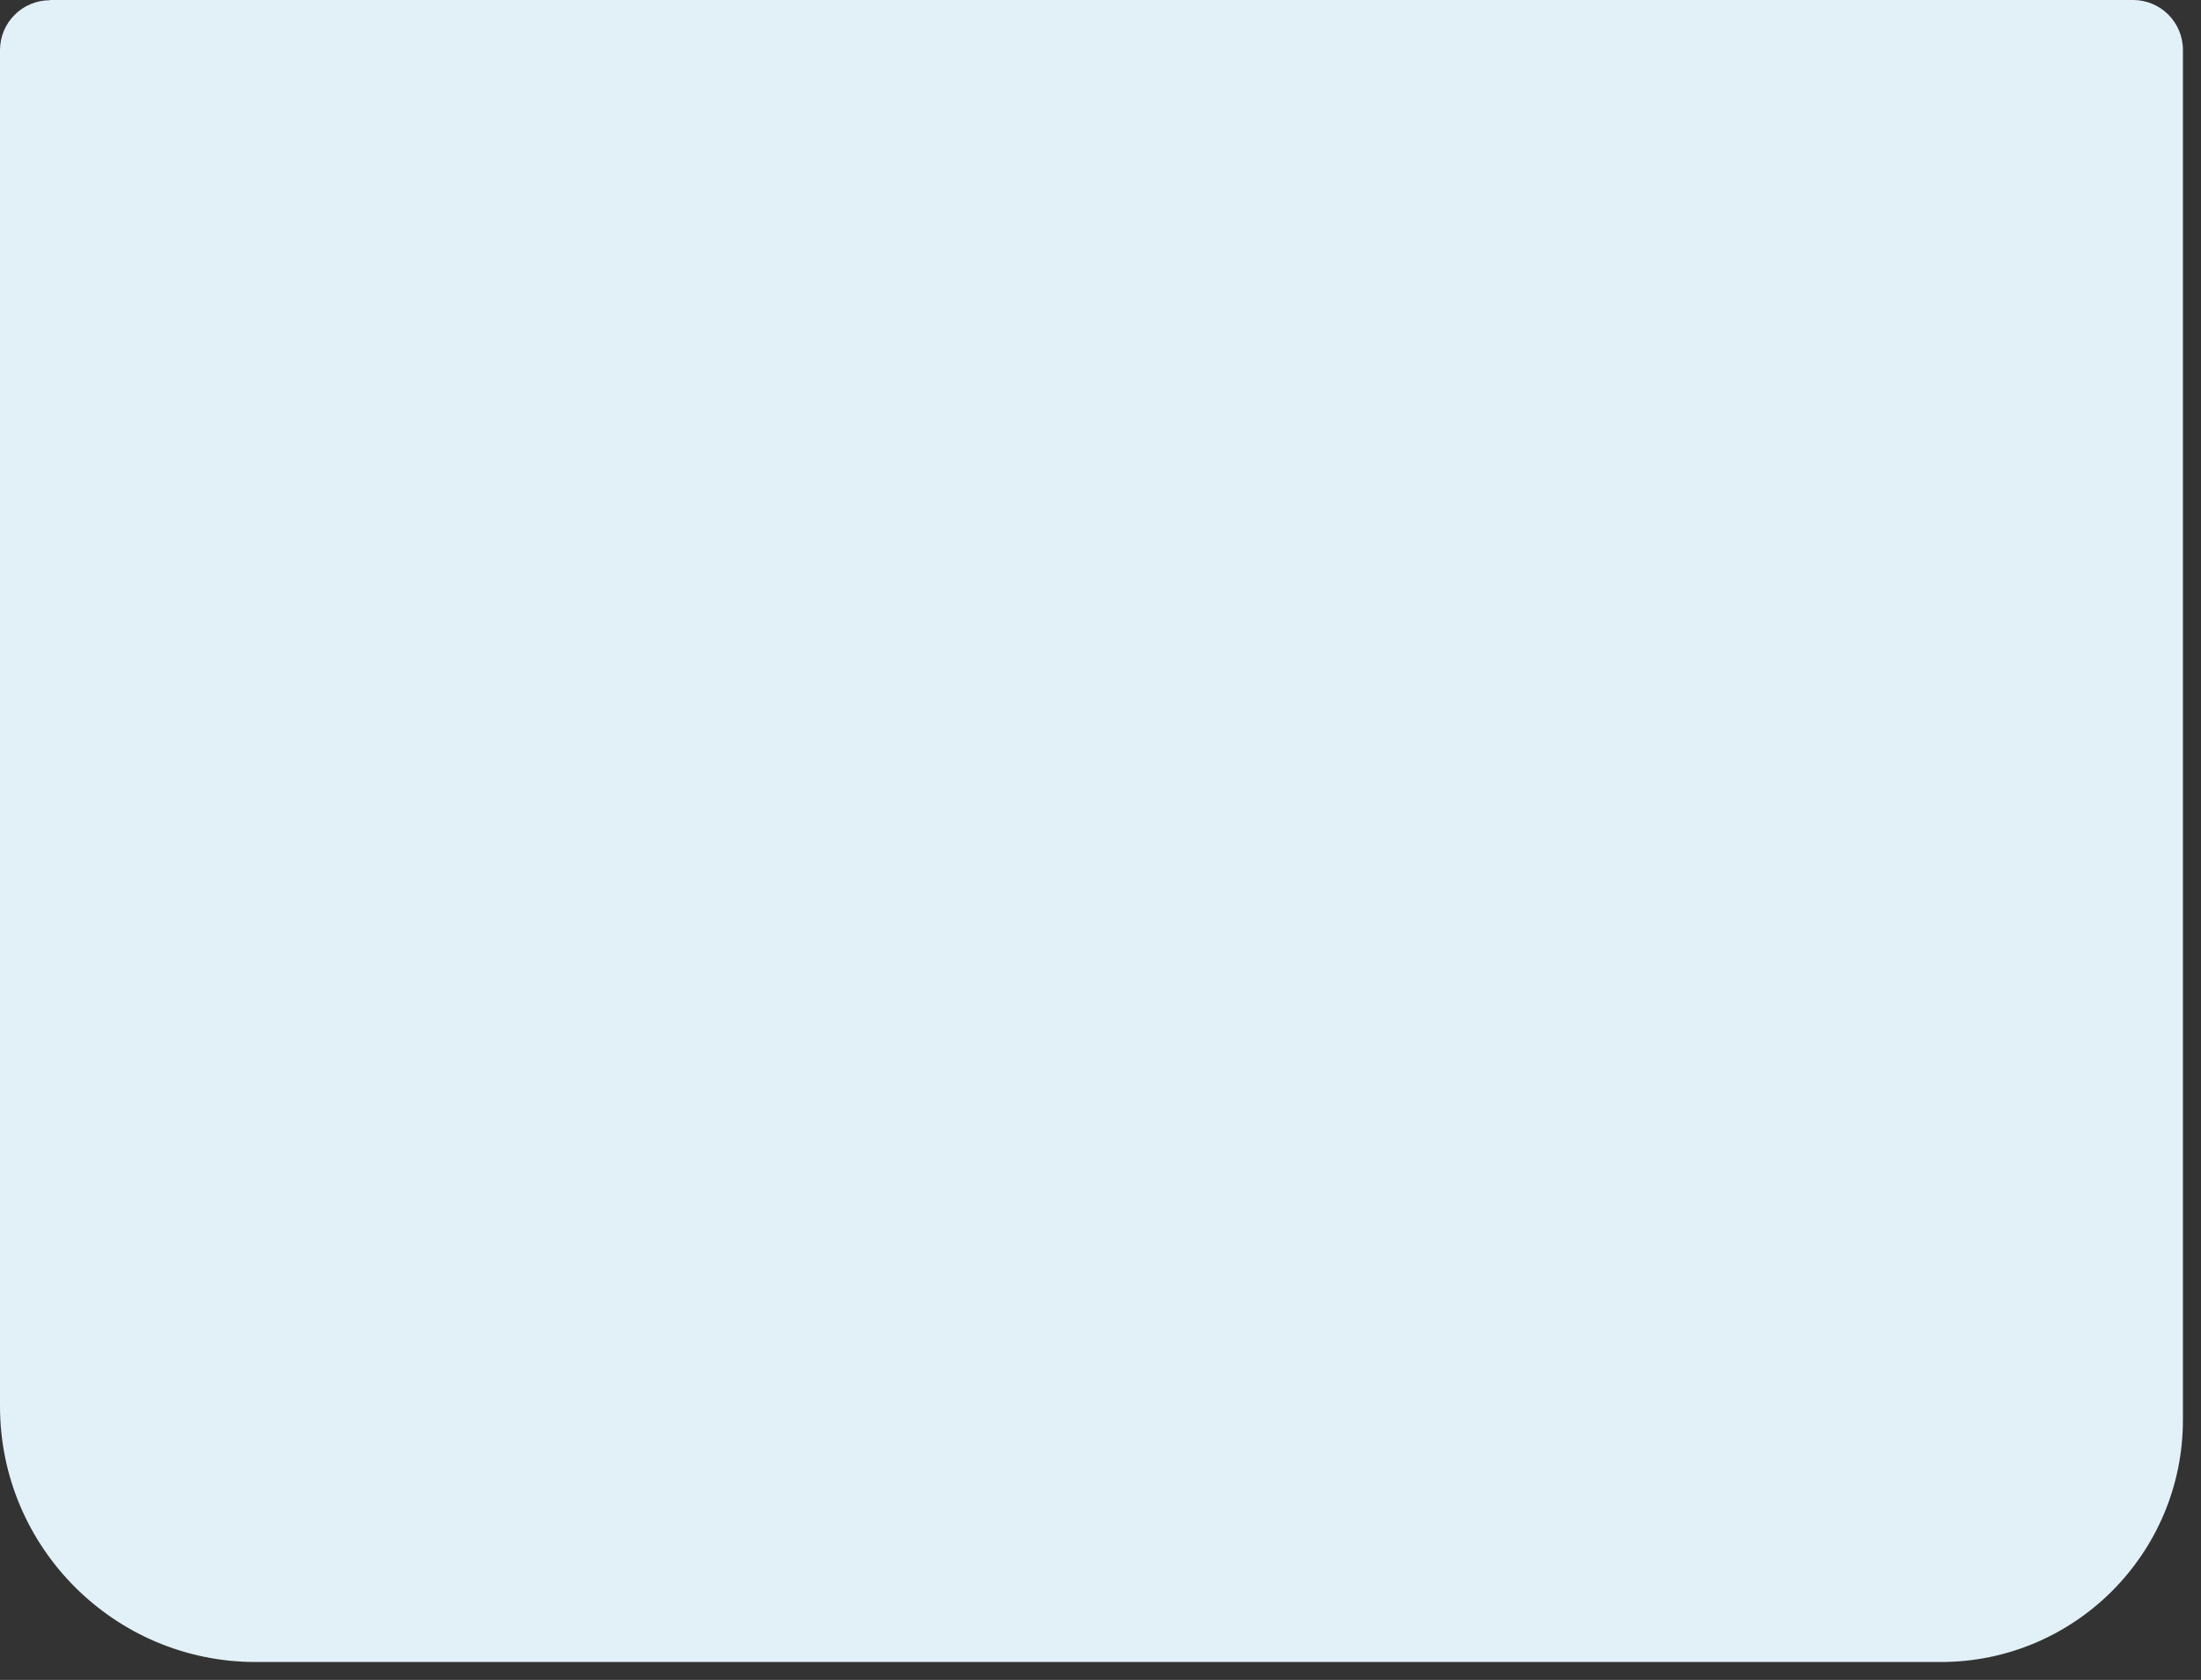 <?xml version="1.0" encoding="utf-8"?>
<svg xmlns="http://www.w3.org/2000/svg" fill="none" height="100%" overflow="visible" preserveAspectRatio="none" style="display: block;" viewBox="0 0 38 29" width="100%">
<rect x="0" y="0" width="38" height="29" fill="#333333" stroke="none"/>
<path d="M0.861 0H36.828C37.303 0 37.688 0.386 37.688 0.861V24.512C37.688 26.819 35.816 28.691 33.509 28.691H4.414C1.979 28.691 0 26.712 0 24.277V0.865C0 0.39 0.386 0.004 0.861 0.004V0Z" fill="#E2F0F8" id="Vector"/>
</svg>
